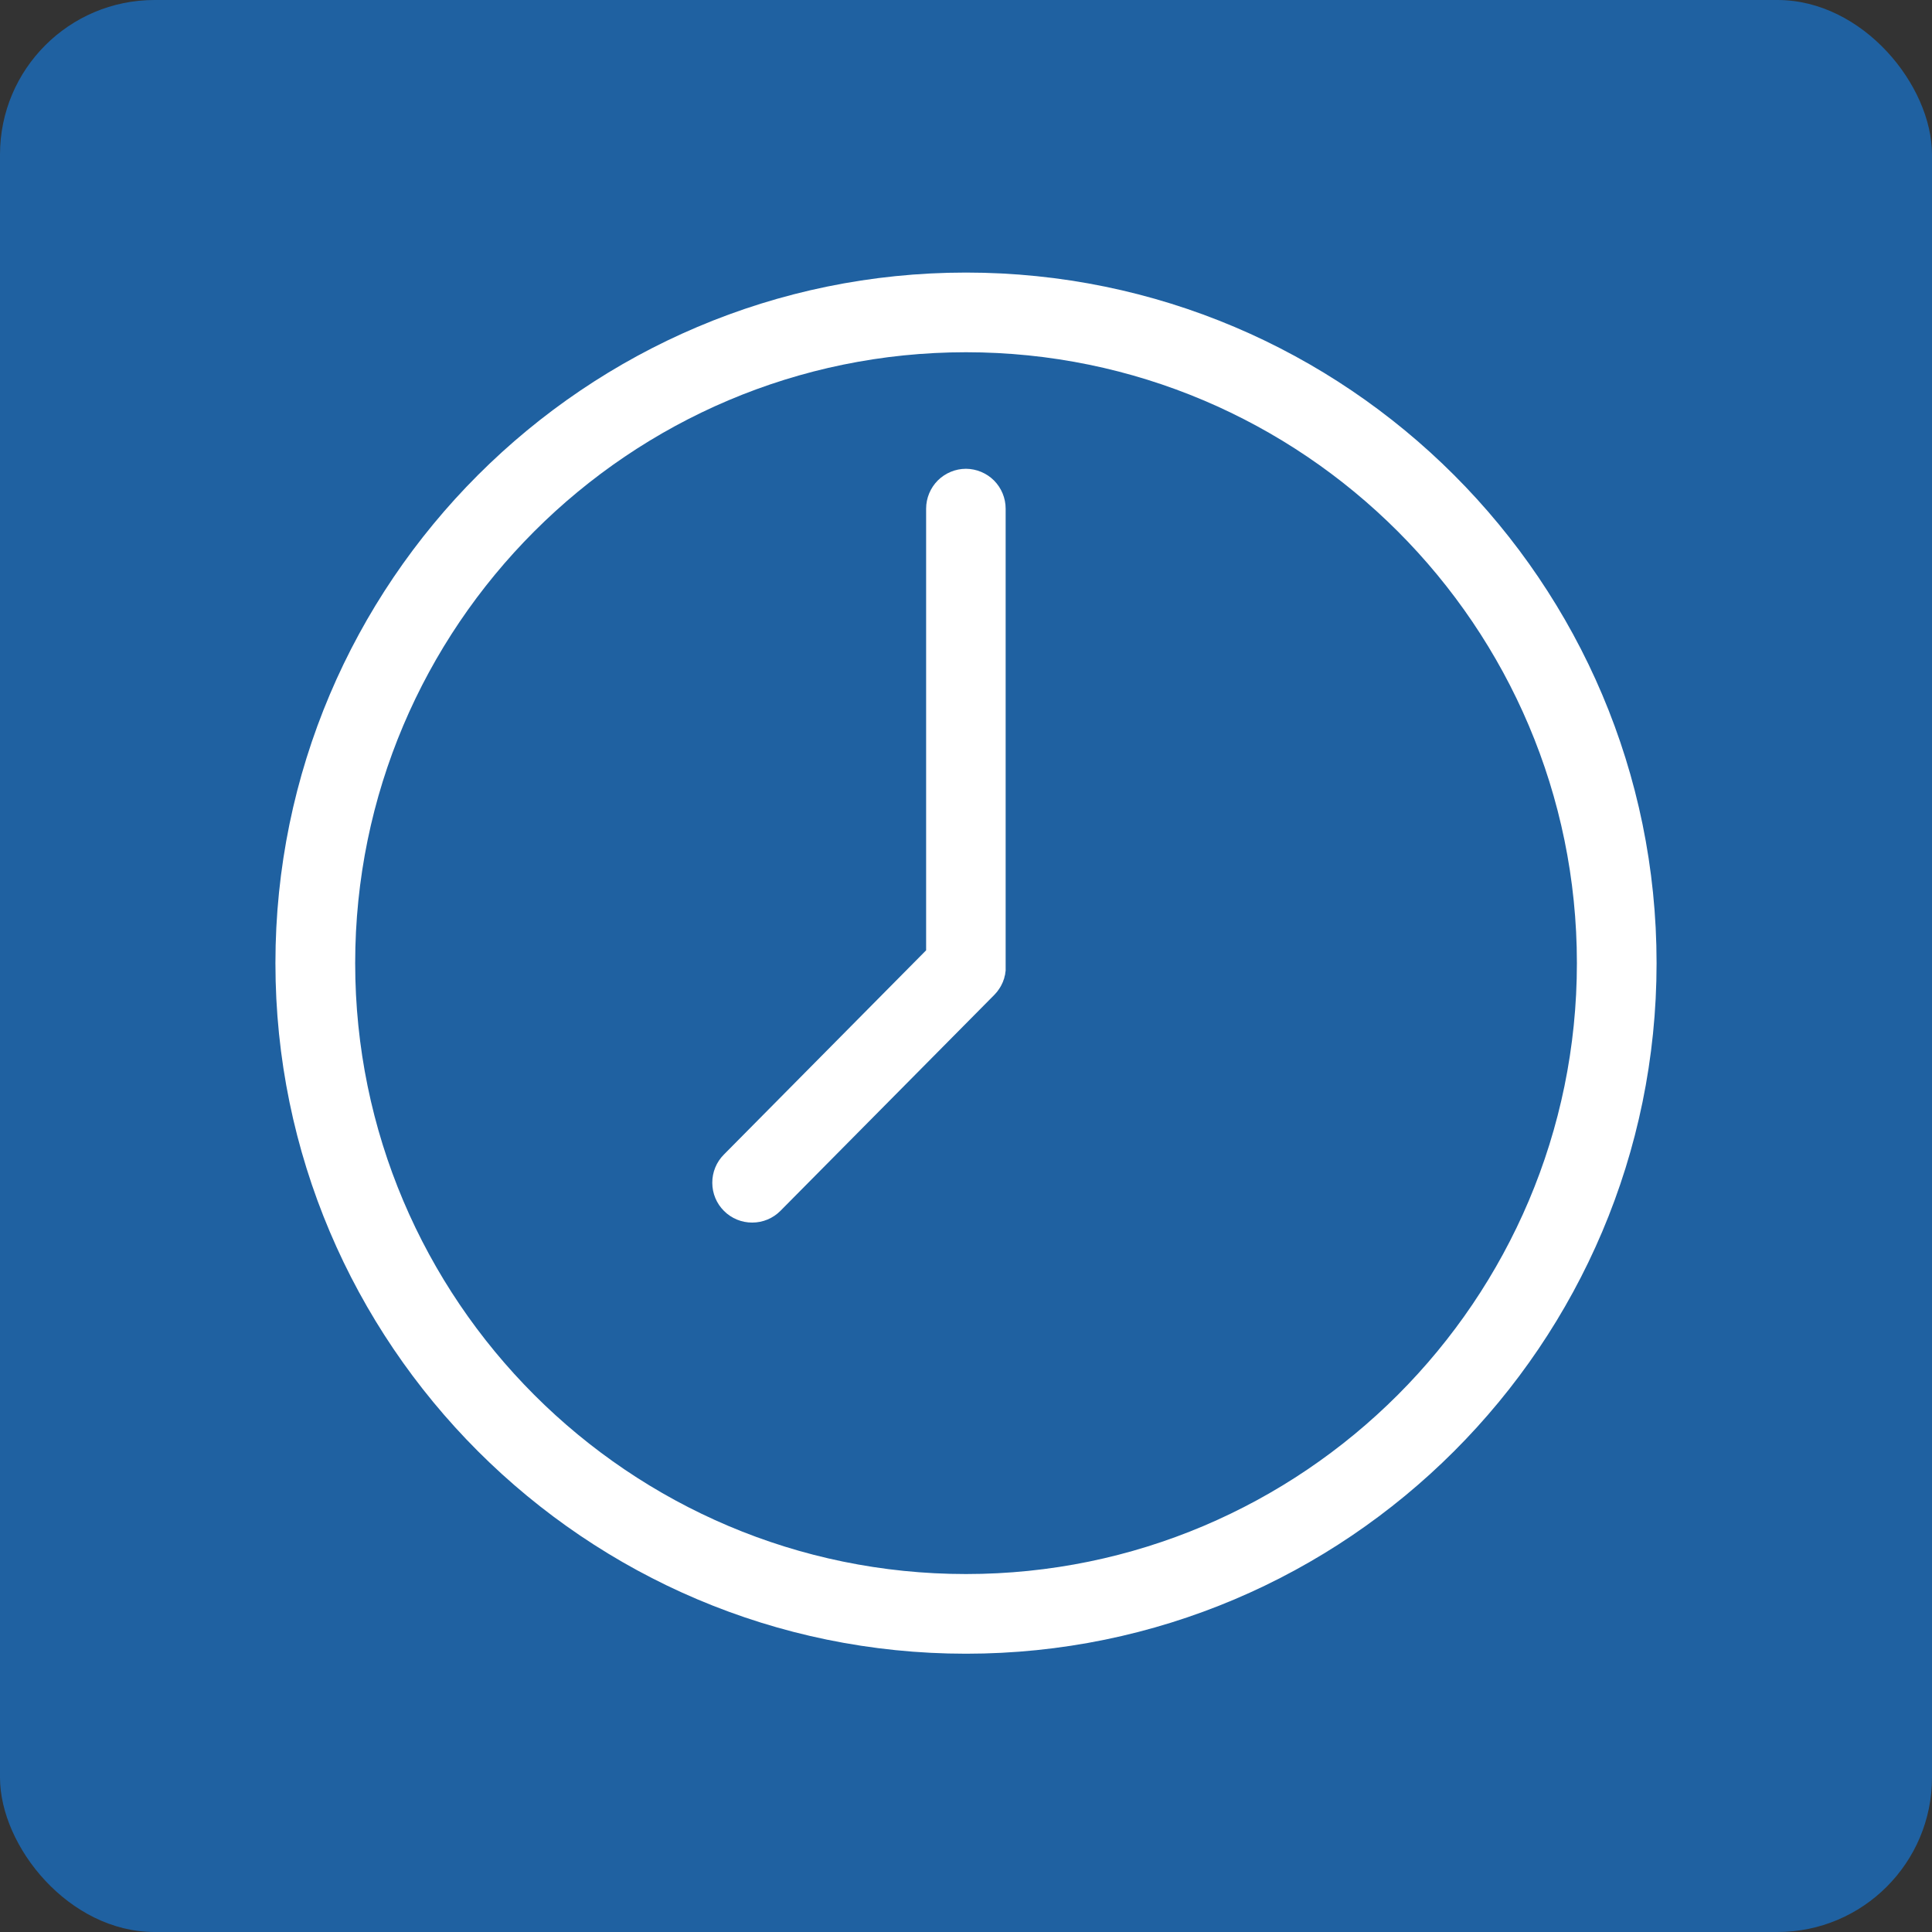<?xml version="1.0" encoding="UTF-8"?> <svg xmlns="http://www.w3.org/2000/svg" width="25" height="25" viewBox="0 0 25 25" fill="none"><rect x="0" y="0" width="25" height="25" fill="#333333" stroke="none"/><rect width="25" height="25" rx="2" fill="#1F61A1"></rect><path d="M12.5 6.066C12.363 6.066 12.232 6.121 12.135 6.217C12.039 6.314 11.984 6.445 11.984 6.582V12.297L9.367 14.94C9.27 15.037 9.216 15.169 9.217 15.306C9.217 15.443 9.272 15.574 9.369 15.67C9.466 15.767 9.598 15.821 9.735 15.82C9.872 15.82 10.003 15.765 10.099 15.668L12.866 12.874C12.87 12.87 12.873 12.866 12.877 12.862C12.88 12.858 12.892 12.845 12.899 12.837C12.907 12.828 12.909 12.824 12.914 12.817C12.919 12.811 12.924 12.803 12.929 12.796C12.934 12.789 12.938 12.781 12.943 12.774C12.947 12.767 12.951 12.76 12.955 12.753C12.959 12.745 12.963 12.737 12.966 12.73C12.97 12.722 12.974 12.715 12.977 12.707L12.985 12.684C12.988 12.676 12.991 12.668 12.994 12.66C12.996 12.651 12.998 12.644 12.999 12.636C13.001 12.629 13.004 12.619 13.006 12.611C13.008 12.602 13.008 12.594 13.009 12.585C13.011 12.576 13.012 12.569 13.013 12.56C13.014 12.552 13.013 12.539 13.013 12.528C13.013 12.517 13.013 12.517 13.013 12.511V6.582C13.013 6.446 12.959 6.315 12.863 6.218C12.767 6.122 12.636 6.067 12.5 6.066Z" fill="white"></path><path d="M12.5 3.527C7.573 3.527 3.564 7.536 3.564 12.463C3.564 17.39 7.573 21.399 12.5 21.399C17.427 21.399 21.436 17.391 21.436 12.463C21.436 7.536 17.427 3.527 12.5 3.527ZM12.5 20.368C8.141 20.368 4.596 16.822 4.596 12.463C4.596 8.104 8.141 4.558 12.5 4.558C16.859 4.558 20.405 8.104 20.405 12.463C20.405 16.822 16.859 20.368 12.5 20.368Z" fill="white"></path></svg> 